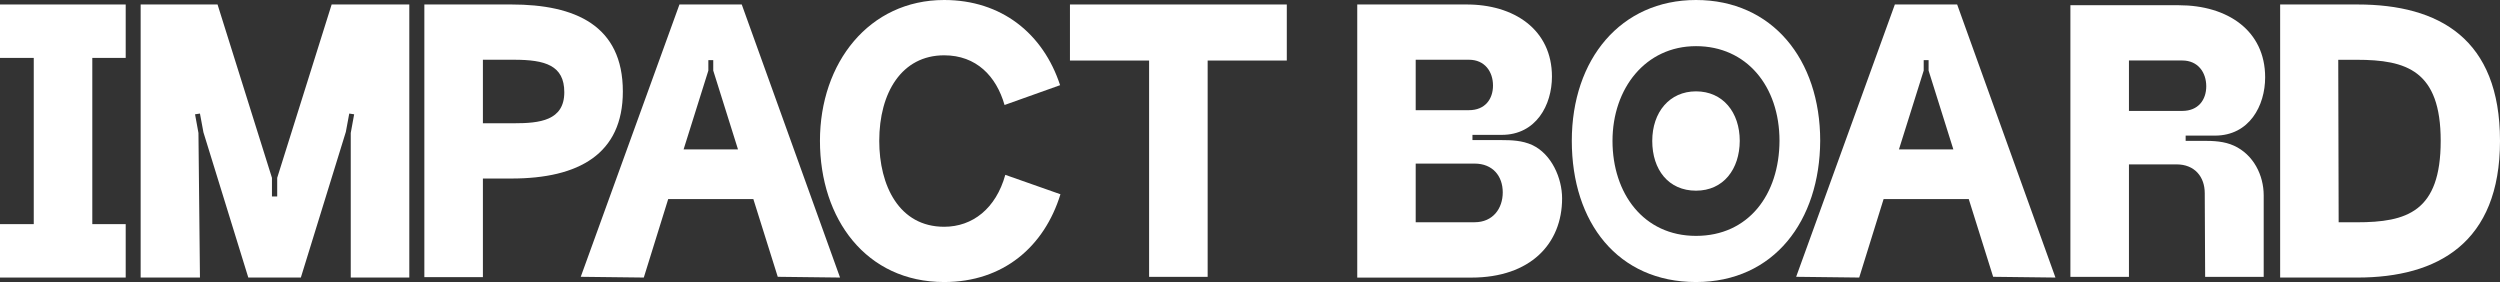 <?xml version="1.0" encoding="UTF-8"?>
<svg xmlns="http://www.w3.org/2000/svg" width="523" height="59" viewBox="0 0 523 59" fill="none">
  <rect x="0" y="0" width="523" height="59" fill="#333333" stroke="none"/>
  <g clip-path="url(#clip0_375_84)">
    <path d="M0 46.888H7.061V12.113H0V0.937H26.296V12.113H19.309V46.888H26.296V58.063H0V46.888Z" fill="white"></path>
    <path d="M42.541 27.589L41.83 23.756L40.804 23.913L41.516 27.818L41.83 58.063H29.424V0.937H45.511L56.892 37.202V41.107H57.99V37.202L69.381 0.937H85.626V58.063H73.377V27.818L74.088 23.913L73.063 23.756L72.352 27.589L62.938 58.063H51.944L42.53 27.589H42.541Z" fill="white"></path>
    <path d="M88.774 0.937H106.985C120.332 0.937 130.3 5.312 130.3 19.142C130.3 32.192 121.116 37.348 106.985 37.348H101.023V57.979H88.774V0.937ZM118.052 19.299C118.052 13.675 114.045 12.498 107.539 12.498H101.023V25.787H107.539C112.874 25.787 118.052 25.246 118.052 19.299Z" fill="white"></path>
    <path d="M157.601 41.649H139.787L134.683 58.063L121.493 57.907L142.141 0.937H155.174L175.738 58.063L162.705 57.907L157.601 41.649ZM154.39 31.255L149.212 14.768V12.581H148.187V14.768L143.009 31.255H154.39Z" fill="white"></path>
    <path d="M197.516 59C181.188 59 171.534 45.794 171.534 29.463C171.534 13.133 181.816 0 197.516 0C209.524 0 218.237 7.03 221.773 17.82L210.152 21.965C208.426 15.945 204.263 11.571 197.516 11.571C188.646 11.571 183.939 19.382 183.939 29.463C183.939 38.837 188.102 47.44 197.516 47.44C203.478 47.44 208.353 43.607 210.309 36.577L221.846 40.639C218.468 51.585 209.911 59 197.516 59Z" fill="white"></path>
    <path d="M240.392 12.665H223.833V0.937H269.198V12.665H252.64V57.917H240.392V12.665Z" fill="white"></path>
    <path d="M283.926 0.937H306.614C316.813 0.864 324.668 6.249 324.668 16.018C324.668 21.954 321.373 28.214 314.156 28.214H308.037V29.307H314.156C316.195 29.307 318.476 29.391 320.515 30.328C324.595 32.203 326.791 37.285 326.791 41.503C326.791 50.96 320.202 58.073 307.796 58.073H283.937V0.937H283.926ZM312.336 17.893C312.336 14.997 310.61 12.498 307.315 12.498H296.164V23.048H307.315C310.693 23.048 312.336 20.705 312.336 17.893ZM314.375 40.243C314.375 36.806 312.252 34.223 308.486 34.223H296.164V46.492H308.486C312.336 46.492 314.375 43.596 314.375 40.243Z" fill="white"></path>
    <path d="M411.863 41.649H394.049L388.945 58.063L375.755 57.907L396.403 0.937H409.436L430 58.063L416.967 57.907L411.863 41.649ZM408.641 31.255L403.463 14.768V12.581H402.438V14.768L397.26 31.255H408.641Z" fill="white"></path>
    <path d="M473.869 16.174C473.869 22.111 470.575 28.37 463.357 28.37H457.238V29.463H461.004C463.043 29.463 465.324 29.547 467.363 30.484C471.443 32.359 473.566 36.66 473.566 40.878V57.917H461.317L461.234 40.41C461.234 36.973 459.11 34.39 455.345 34.39H445.376V57.917H433.128V1.094H455.815C466.014 1.094 473.869 6.405 473.869 16.174ZM461.548 18.049C461.548 15.153 459.822 12.654 456.527 12.654H445.376V23.204H456.527C459.905 23.204 461.548 20.861 461.548 18.049Z" fill="white"></path>
    <path d="M477.007 0.937H493.178C510.291 0.937 523 8.124 523 29.464C523 50.804 509.967 58.063 493.178 58.063H477.007V0.937ZM510.594 29.464C510.594 14.768 503.45 12.508 493.011 12.508H489.162L489.246 46.502H493.011C503.523 46.502 510.594 44.315 510.594 29.464Z" fill="white"></path>
    <path d="M354.803 0C339.103 0 328.821 12.352 328.821 29.463C328.821 46.575 338.475 59 354.803 59C371.131 59 380.702 46.179 380.786 29.463C380.786 12.425 370.744 0 354.803 0ZM354.803 49.346C343.82 49.346 337.335 40.462 337.335 29.474C337.335 18.486 344.249 9.655 354.803 9.655C365.357 9.655 372.271 18.007 372.271 29.474C372.219 40.722 365.776 49.346 354.803 49.346Z" fill="white"></path>
    <path d="M354.803 19.111C349.27 19.111 345.651 23.465 345.651 29.484C345.651 35.504 349.05 39.889 354.803 39.889C360.556 39.889 363.924 35.379 363.956 29.484C363.956 23.485 360.42 19.111 354.803 19.111Z" fill="white"></path>
  </g>
  <defs>
    <clipPath id="clip0_375_84">
      <rect width="523" height="59" fill="white"></rect>
    </clipPath>
  </defs>
</svg>
